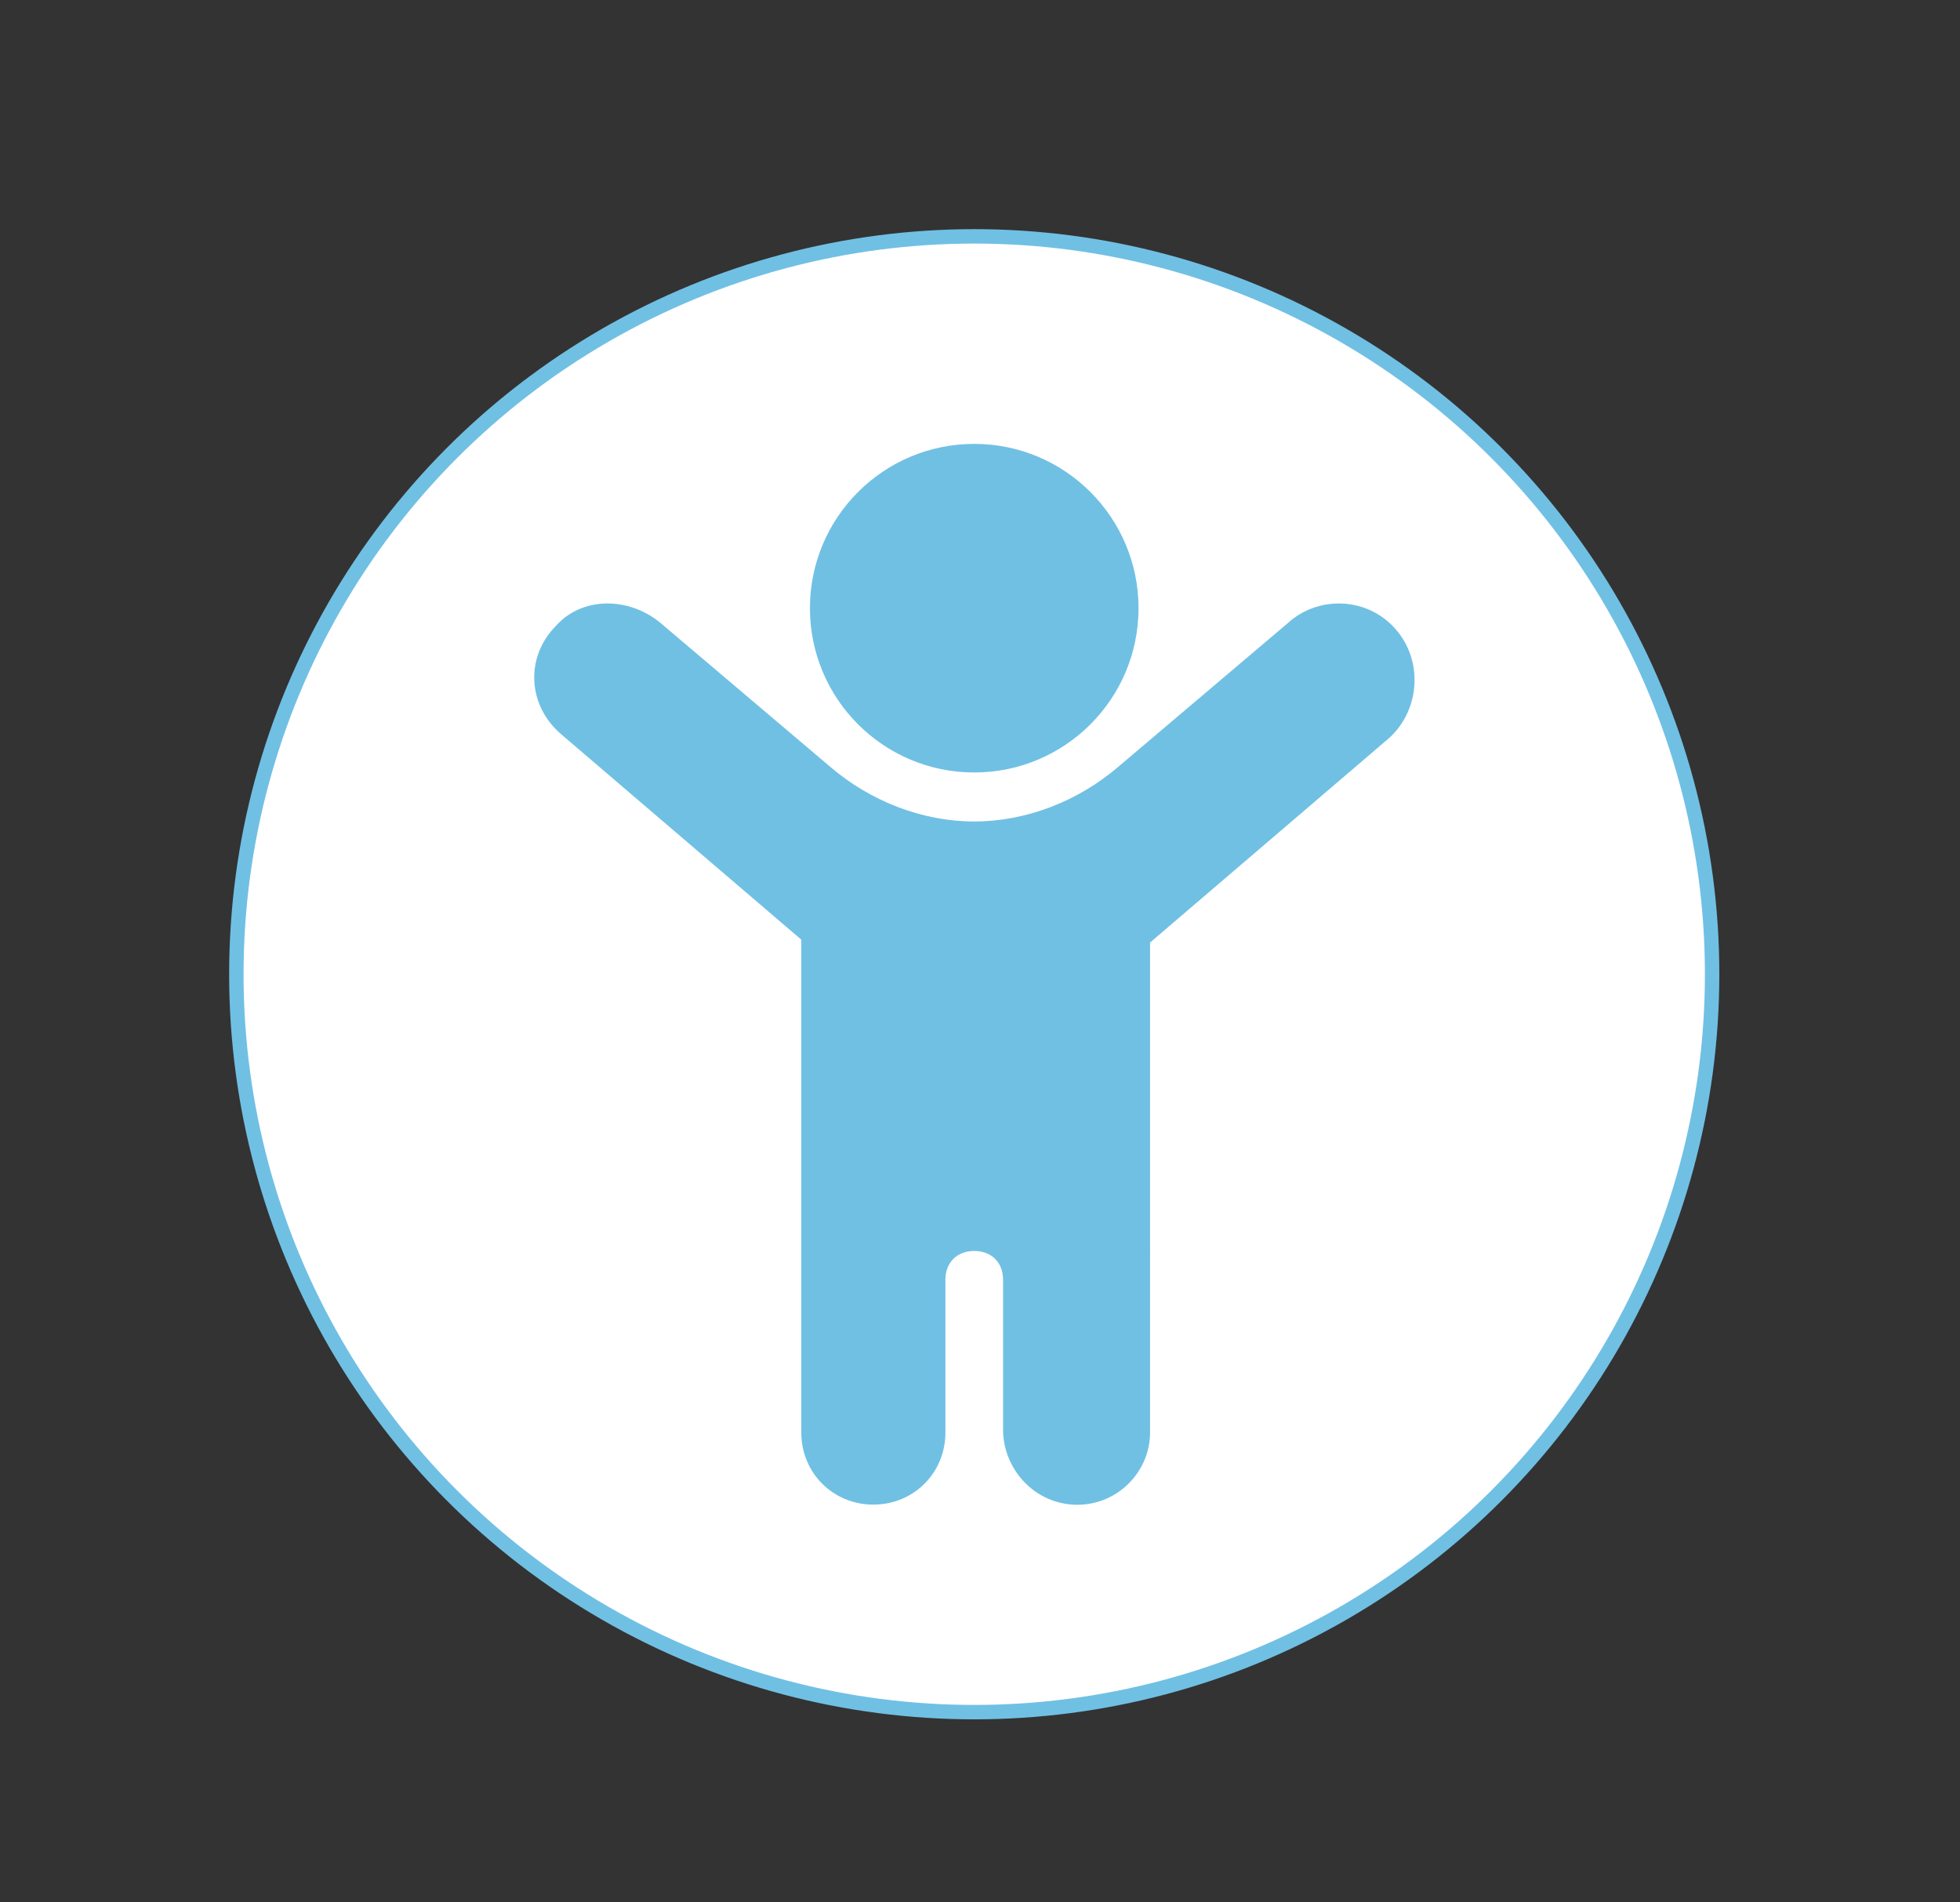 <svg xmlns="http://www.w3.org/2000/svg" xmlns:xlink="http://www.w3.org/1999/xlink" id="&#x421;&#x43B;&#x43E;&#x439;_1" x="0px" y="0px" width="68px" height="66px" viewBox="0 0 68 66" style="enable-background:new 0 0 68 66;" xml:space="preserve"><rect x="0" y="0" width="68" height="66" fill="#333333" stroke="none"/><style type="text/css">	.st0{fill-rule:evenodd;clip-rule:evenodd;fill:#FFFFFF;stroke:#006BB4;stroke-width:0.5;stroke-miterlimit:10;}	.st1{fill:#006BB4;}	.st2{fill-rule:evenodd;clip-rule:evenodd;fill:#FFFFFF;stroke:#DACF2E;stroke-width:0.5;stroke-miterlimit:10;}	.st3{clip-path:url(#SVGID_1_);}	.st4{fill:#DACF2E;}	.st5{fill-rule:evenodd;clip-rule:evenodd;fill:#FFFFFF;stroke:#28B3B0;stroke-width:0.5;stroke-miterlimit:10;}	.st6{fill:#28B3B0;}	.st7{fill-rule:evenodd;clip-rule:evenodd;fill:#FFFFFF;stroke:#70C0E4;stroke-width:0.5;stroke-miterlimit:10;}	.st8{fill:#70C0E4;}</style><g>	<circle class="st0" cx="144" cy="216" r="25.6"></circle>	<g>		<path class="st1" d="M155.2,202.9h-2.1v-0.2c0-1.4-1.1-2.5-2.5-2.5h-0.3c-1.4,0-2.5,1.1-2.5,2.5v0.2h-1.2v-0.2   c0-1.4-1.1-2.5-2.5-2.5h-0.3c-1.4,0-2.5,1.1-2.5,2.5v0.2h-1.2v-0.2c0-1.4-1.1-2.5-2.5-2.5h-0.3c-1.4,0-2.5,1.1-2.5,2.5v0.2h-2.1   c-1.7,0-3,1.4-3,3v22.8c0,1.7,1.4,3,3,3h22.3c1.7,0,3-1.4,3-3v-22.8C158.2,204.3,156.9,202.9,155.2,202.9z M149.6,202.8   c0-0.4,0.3-0.7,0.7-0.7h0.3c0.4,0,0.7,0.3,0.7,0.7v0.2v4.7c0,0.4-0.3,0.7-0.7,0.7h-0.3c-0.4,0-0.7-0.3-0.7-0.7v-4.7V202.8z    M143.2,202.8c0-0.4,0.3-0.7,0.7-0.7h0.3c0.4,0,0.7,0.3,0.7,0.7v0.2v4.7c0,0.4-0.3,0.7-0.7,0.7h-0.3c-0.4,0-0.7-0.3-0.7-0.7v-4.7   V202.8z M136.7,202.8c0-0.4,0.3-0.7,0.7-0.7h0.3c0.4,0,0.7,0.3,0.7,0.7v0.2v4.7c0,0.4-0.3,0.7-0.7,0.7h-0.3   c-0.4,0-0.7-0.3-0.7-0.7v-4.7V202.8z M154.9,228.9h-21.7v-18.7h21.7V228.9z"></path>		<rect x="136.8" y="212.4" class="st1" width="3.7" height="3.7"></rect>		<rect x="142.2" y="212.4" class="st1" width="3.7" height="3.7"></rect>		<rect x="147.6" y="212.4" class="st1" width="3.7" height="3.7"></rect>		<rect x="136.8" y="218.1" class="st1" width="3.7" height="3.7"></rect>		<rect x="142.2" y="218.1" class="st1" width="3.7" height="3.7"></rect>		<rect x="147.6" y="218.1" class="st1" width="3.7" height="3.7"></rect>		<rect x="136.8" y="223.9" class="st1" width="3.7" height="3.7"></rect>		<rect x="142.2" y="223.9" class="st1" width="3.7" height="3.7"></rect>		<rect x="147.6" y="223.9" class="st1" width="3.7" height="3.7"></rect>	</g></g><g>	<g>		<circle class="st2" cx="151.7" cy="111.4" r="25.6"></circle>	</g>	<g>		<defs>			<circle id="SVGID_3_" cx="151.7" cy="111.4" r="23.1"></circle>		</defs>		<clipPath id="SVGID_1_">			<use xlink:href="#SVGID_3_" style="overflow:visible;"></use>		</clipPath>		<g class="st3">			<path class="st4" d="M182.4,120.4h-17.7c-0.1-0.1-0.1-0.2-0.2-0.3c-0.2-0.2-0.4-0.5-0.6-0.7c-1.1-1.1-2.9-1.9-5.1-2.5    c-2.2-0.6-4.8-1-7.7-1c-3.8,0-7.2,0.6-9.7,1.6c-1.3,0.5-2.3,1.1-3,1.8c-0.2,0.2-0.4,0.4-0.6,0.7c-0.3,0.4-0.5,0.8-0.6,1.2    c-0.2,0.4-0.3,0.9-0.3,1.4c0,3.7,6.4,6.6,14.2,6.6c5.4,0,10-1.4,12.5-3.5h18.8c1.5,0,2.7-1.2,2.7-2.7    C185.2,121.6,183.9,120.4,182.4,120.4z M143.8,117.7c2.1-0.6,4.7-0.9,7.4-0.9c3.7,0,7,0.6,9.4,1.6c1.2,0.5,2.1,1,2.8,1.6    c0.1,0.1,0.2,0.2,0.3,0.3c0.2,0.2,0.3,0.5,0.4,0.7c-0.9,1.4-2.6,2.6-4.8,3.4c-2.2,0.9-5,1.4-8.1,1.4c-6,0-11.2-2-12.9-4.8    c0.1-0.3,0.4-0.7,0.7-1C140,119.1,141.7,118.3,143.8,117.7z"></path>			<path class="st4" d="M147.3,110.7c1.2,0.9,2.6,1.5,4.2,1.5c1.5,0,2.9-0.5,4.1-1.4c1.6-1.2,2.7-3.2,2.7-5.4    c0-3.7-6.8-14.6-6.8-14.6s-6.8,10.9-6.8,14.6C144.7,107.6,145.7,109.5,147.3,110.7z"></path>		</g>	</g></g><g>	<g>		<circle class="st5" cx="135.7" cy="49.4" r="25.6"></circle>	</g>	<g>		<g>			<path class="st6" d="M151.9,49.2l-3.6-7.8c-0.3-0.6-0.8-0.9-1.5-0.9h-7.4c-0.6,0-1.2,0.4-1.5,0.9l-3.6,7.8    c-0.4,0.8,0,1.8,0.8,2.1c0.8,0.4,1.8,0,2.1-0.8l2.2-4.7v18.9c0,0.8,0.6,1.5,1.4,1.6c0.9,0.1,1.7-0.7,1.7-1.5v-9.5    c0-0.3,0.3-0.6,0.6-0.6l0,0c0.3,0,0.6,0.3,0.6,0.6v9.5c0,0.9,0.7,1.6,1.6,1.6l0,0c0.9,0,1.6-0.7,1.6-1.6V45.9l2.2,4.7    c0.3,0.6,0.9,0.9,1.5,0.9c0.2,0,0.5,0,0.7-0.1C152,51,152.3,50,151.9,49.2z M143.1,49.7l-1.3-1.3l1.1-6l-0.7-1.2h1.8l-0.7,1.2    l1.1,6L143.1,49.7z"></path>			<path class="st6" d="M143.1,39.5c1.9,0,3.5-1.6,3.5-3.5c0-1.9-1.6-3.5-3.5-3.5c-1.9,0-3.5,1.6-3.5,3.5    C139.6,37.9,141.2,39.5,143.1,39.5z"></path>		</g>		<g>			<path class="st6" d="M124.7,39.6c0,0,0,0.1,0,0.1c0,1.9,1.6,3.5,3.5,3.5c1.9,0,3.5-1.6,3.5-3.5c0-0.2,0-0.5-0.1-0.7    c-1.3,0.7-4.7,0.7-4.8,0.7C126.7,39.7,125.7,39.7,124.7,39.6z"></path>			<path class="st6" d="M137,51.1l-3.6-5.9c-0.3-0.6-0.8-0.9-1.5-0.9h-7.4c-0.6,0-1.2,0.4-1.5,0.9l-3.6,5.9c-0.4,0.8,0,1.8,0.8,2.1    c0.8,0.4,1.8,0,2.1-0.8l2.2-3.5v15.9c0,0.8,0.6,1.5,1.4,1.6c0.9,0.1,1.7-0.7,1.7-1.5v-7c0-0.3,0.3-0.6,0.6-0.6    c0.3,0,0.6,0.3,0.6,0.6v7c0,0.8,0.6,1.5,1.4,1.6c0.9,0.1,1.7-0.7,1.7-1.5V49l2.2,3.5c0.3,0.6,0.9,0.9,1.5,0.9    c0.2,0,0.5,0,0.7-0.1C137,52.9,137.3,51.9,137,51.1z"></path>			<path class="st6" d="M126.8,39.2c2.8,0,5.1-0.5,5.1-1.1v-0.3c0-0.1,0-0.1,0-0.2c-0.1-2-1.8-3.7-3.9-3.7l0,0c-1.8,0-3.4,1.3-3.8,3    c0,0.1,0,0.2-0.1,0.3c-1.5,0.2-2.5,0.5-2.5,0.9C121.7,38.7,124,39.2,126.8,39.2z"></path>		</g>	</g></g><g>	<circle class="st7" cx="33.8" cy="33.8" r="25.6"></circle>	<g>		<circle class="st8" cx="33.8" cy="21.1" r="5.7"></circle>		<path class="st8" d="M48.3,21.7c-1-1-2.6-1-3.6-0.1l-5.9,5c-1.4,1.2-3.2,1.9-5,1.9l0,0c-1.8,0-3.6-0.7-5-1.9l-5.9-5   c-1.1-0.9-2.7-0.9-3.6,0.1c-1.1,1.1-1,2.8,0.2,3.8l8.3,7.1v17.1c0,1.4,1.1,2.5,2.5,2.5l0,0c1.4,0,2.5-1.1,2.5-2.5v-5.3   c0-0.6,0.4-1,1-1l0,0c0.6,0,1,0.4,1,1v5.2c0,1.3,1,2.5,2.4,2.6c1.5,0.1,2.7-1.1,2.7-2.5V32.7l8.3-7.1   C49.3,24.6,49.4,22.8,48.3,21.7z"></path>	</g></g></svg>